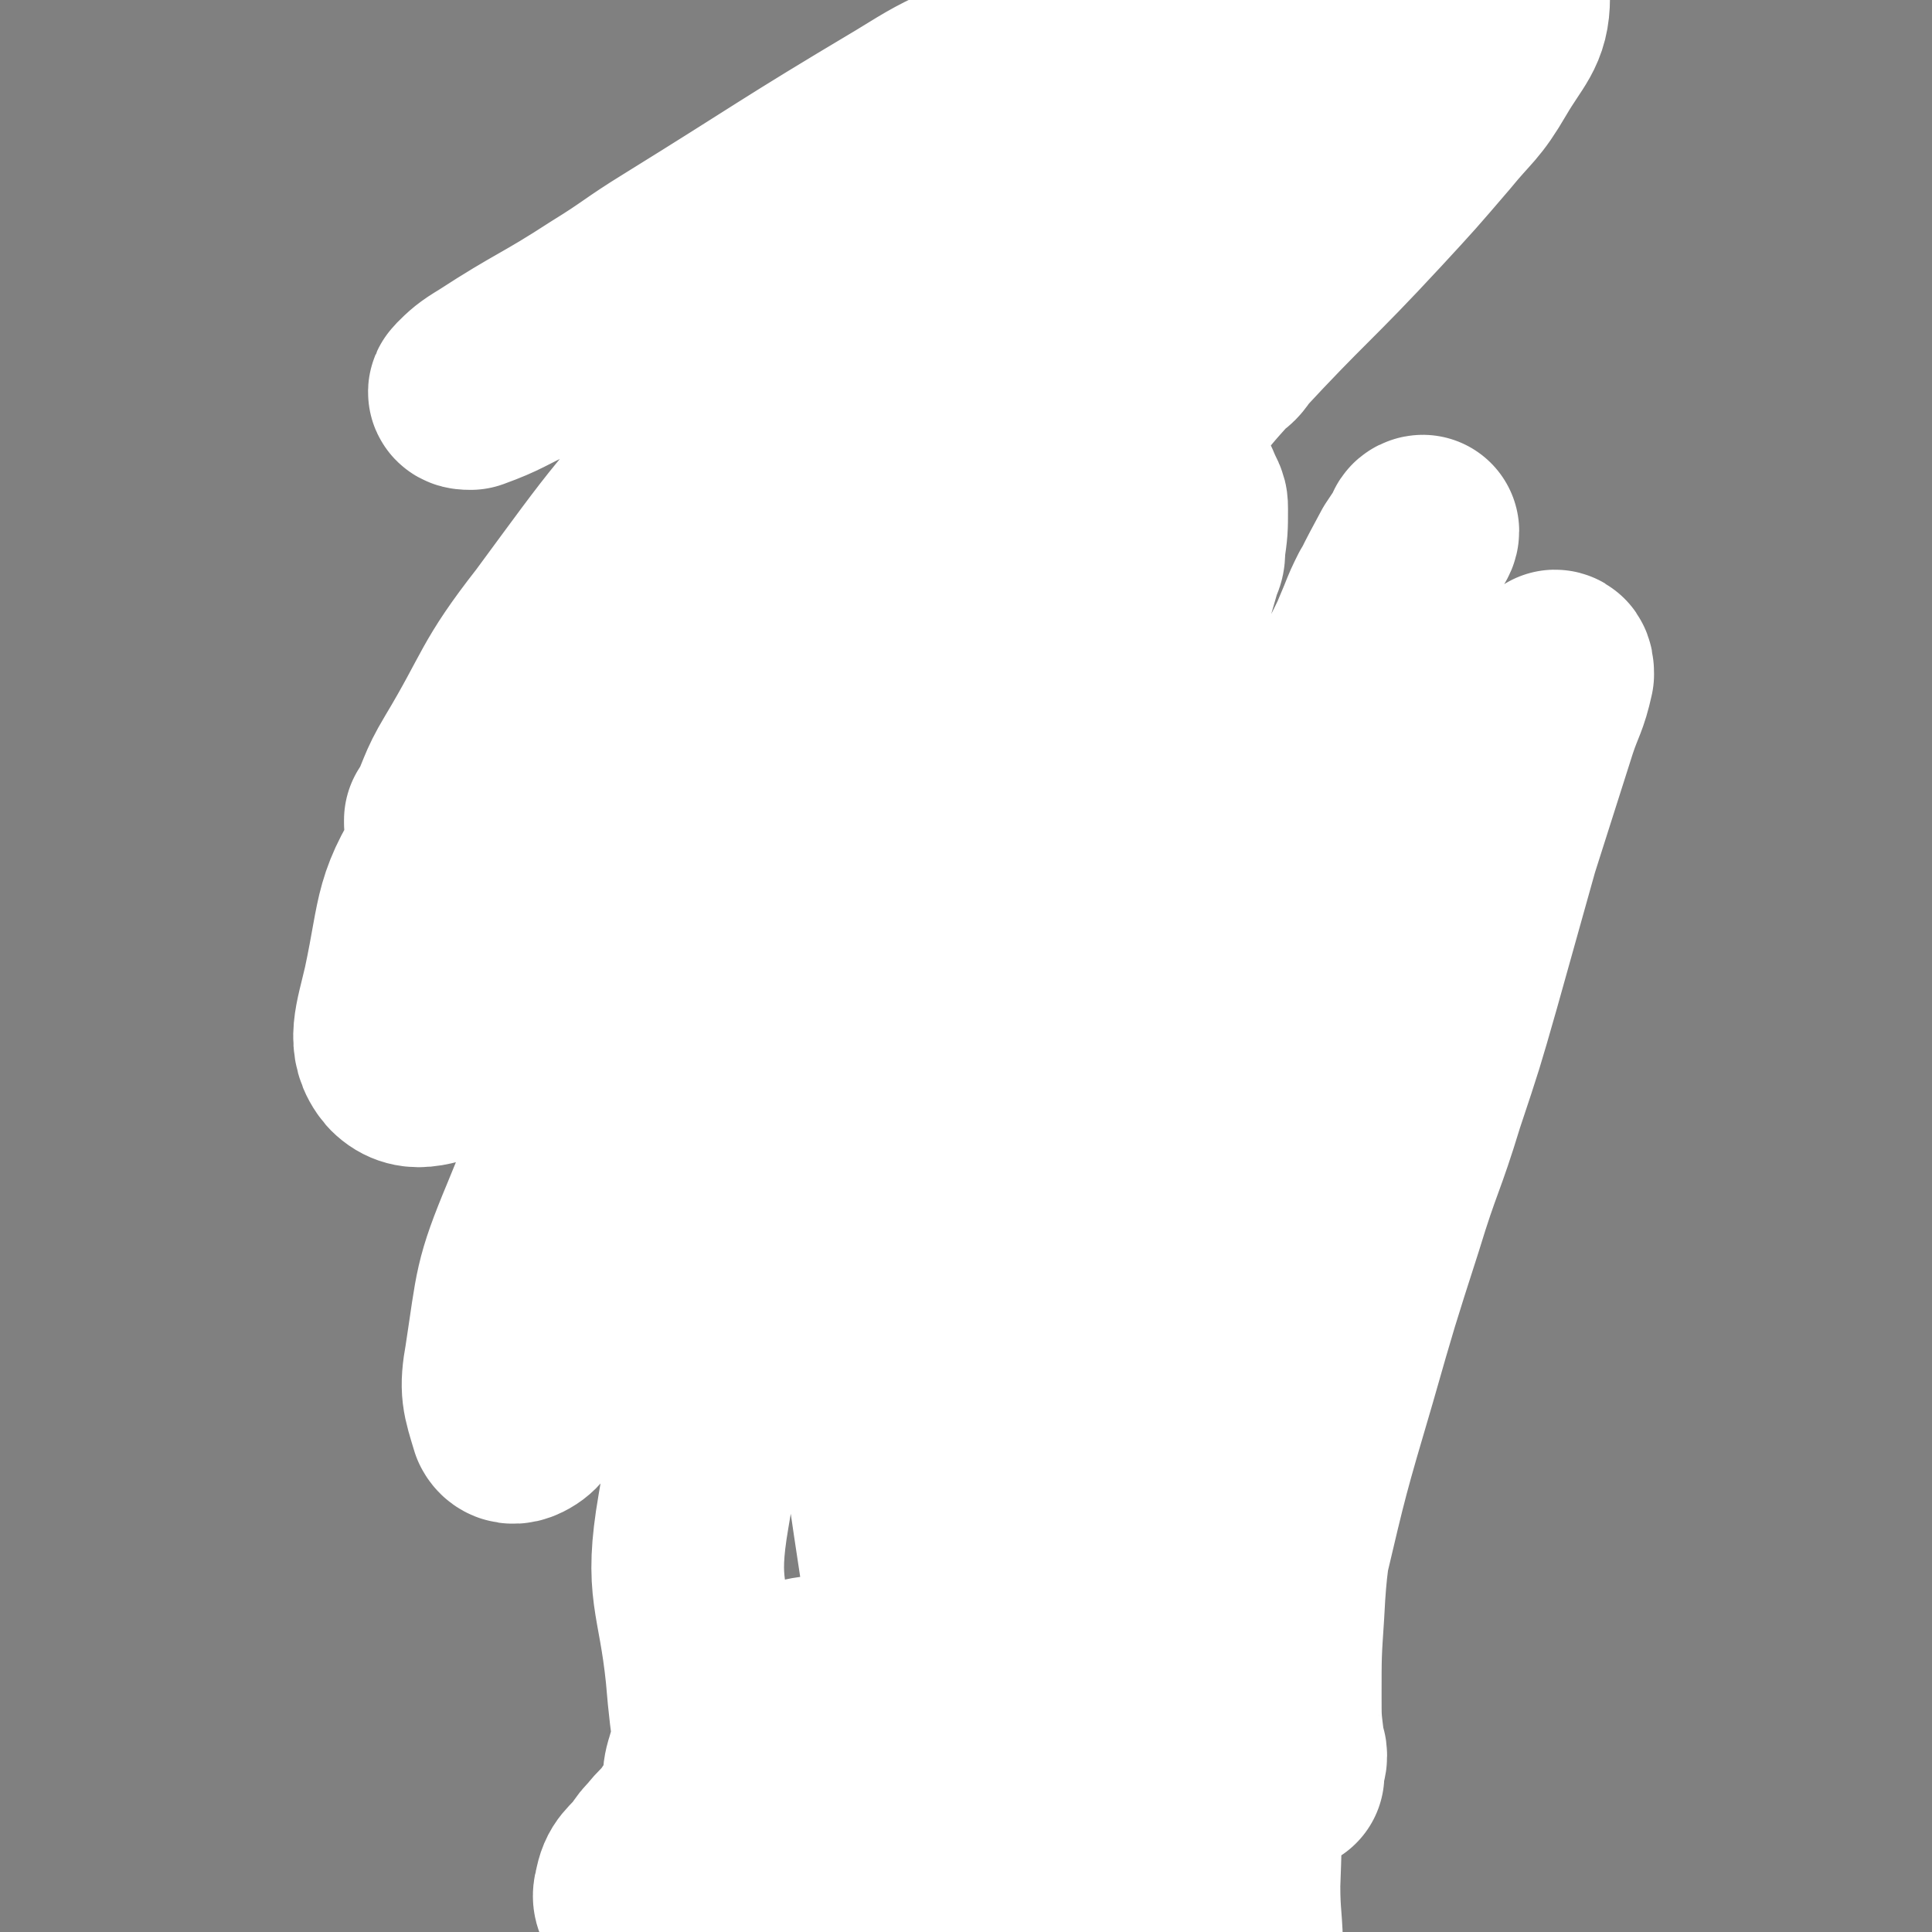 <svg viewBox='0 0 702 702' version='1.1' xmlns='http://www.w3.org/2000/svg' xmlns:xlink='http://www.w3.org/1999/xlink'><rect x="0" y="0" width="702" height="702" fill="#808080" stroke="none"/><g fill='none' stroke='#000000' stroke-width='5' stroke-linecap='round' stroke-linejoin='round'><path d='M254,224c-1,-1 -1,-1 -1,-1 -1,-1 0,0 0,0 0,0 0,0 0,0 0,1 0,1 0,1 0,1 0,1 0,2 0,4 0,4 0,7 0,2 0,2 0,4 0,2 0,2 0,4 0,4 -1,4 -1,8 0,3 0,3 0,6 0,2 0,2 0,4 0,2 -1,1 -1,3 0,1 0,1 0,2 0,2 0,2 -1,3 0,1 0,1 -1,2 0,0 -1,0 -1,0 -1,1 -1,2 -2,3 -1,2 -2,2 -3,4 -1,1 -1,1 -2,3 -1,2 -1,2 -2,4 -1,2 -2,1 -3,3 -1,2 -1,2 -2,4 -2,5 -3,4 -5,9 -2,4 -2,4 -4,8 -2,5 -1,6 -3,11 0,2 -1,1 -1,3 0,6 0,7 0,13 0,2 0,2 1,4 4,6 4,7 9,12 3,4 4,3 8,6 '/><path d='M230,352c-1,-1 -1,-1 -1,-1 -1,-1 0,0 0,0 0,0 1,0 1,0 1,1 1,1 2,2 3,3 4,3 7,6 3,3 3,3 6,6 2,1 2,1 4,2 1,1 1,1 3,1 4,1 4,1 9,1 3,0 4,0 7,0 '/><path d='M369,302c-1,-1 -1,-1 -1,-1 -1,-1 0,0 0,0 0,0 1,0 1,0 0,0 -1,0 -1,0 -1,0 -1,0 -2,1 -2,1 -2,2 -4,3 -3,2 -4,2 -7,4 -3,2 -3,2 -6,5 -3,3 -3,3 -5,6 -2,4 -2,4 -4,8 -2,4 -2,4 -3,9 -1,4 0,5 0,9 1,5 0,5 2,9 2,5 2,5 5,9 3,4 3,4 6,7 3,2 3,2 6,4 '/><path d='M255,356c-1,-1 -1,-1 -1,-1 -1,-1 0,0 0,0 0,0 0,1 0,1 0,1 0,1 0,2 0,5 0,5 0,9 0,5 1,5 1,10 0,6 0,6 0,12 0,6 1,5 1,11 0,5 0,5 0,10 0,6 0,6 1,11 1,8 1,8 2,16 0,3 0,3 1,6 2,8 2,7 4,15 1,2 0,3 1,5 1,5 2,5 3,10 1,4 1,4 2,8 1,5 1,5 3,9 2,4 2,4 4,8 2,5 1,5 3,10 1,5 2,4 3,9 1,5 0,5 2,10 3,9 3,9 7,17 1,3 2,3 3,6 '/><path d='M296,546c-1,-1 -2,-1 -1,-1 0,-1 0,0 1,0 1,0 1,0 1,1 2,2 1,3 3,5 1,2 1,2 2,3 2,3 2,3 4,5 1,1 1,1 2,2 1,1 0,1 1,2 1,2 2,2 3,3 2,2 1,2 3,3 1,1 1,1 3,2 1,1 1,1 2,1 1,1 1,1 3,1 1,0 1,0 2,0 1,0 0,1 1,1 1,1 1,1 3,1 2,1 3,1 5,1 3,1 3,0 5,1 2,0 1,1 3,1 1,0 2,0 3,0 1,0 1,1 2,1 1,0 1,0 2,0 2,0 2,1 4,1 1,0 1,0 2,0 1,0 1,0 2,0 1,0 1,0 1,0 '/><path d='M356,584c-1,-1 -1,-1 -1,-1 -1,-1 0,0 0,0 0,0 0,0 0,0 1,0 1,0 1,-1 1,-2 1,-2 2,-5 1,-2 1,-2 2,-5 1,-2 0,-3 1,-5 2,-4 2,-4 4,-8 2,-3 2,-3 3,-7 1,-3 1,-3 2,-6 1,-3 2,-2 3,-5 2,-3 2,-3 3,-6 '/><path d='M361,571c-1,-1 -1,-1 -1,-1 -1,-1 0,0 0,0 1,-1 1,-1 1,-2 1,-2 1,-3 2,-5 1,-4 2,-3 3,-7 2,-4 2,-4 3,-8 2,-4 1,-5 3,-9 2,-6 2,-5 4,-11 2,-5 2,-5 3,-11 2,-8 2,-8 4,-17 1,-2 1,-2 1,-5 1,-6 1,-6 2,-12 1,-6 1,-6 1,-12 0,-5 0,-5 0,-11 0,-6 0,-6 0,-12 0,-6 -1,-5 -1,-11 0,-7 0,-7 0,-14 0,-2 0,-2 0,-4 0,-4 0,-4 0,-8 0,-1 0,-1 0,-2 0,0 0,0 0,-1 '/><path d='M387,432c-1,-1 -1,-1 -1,-1 -1,-1 0,0 0,0 0,0 0,0 0,0 0,-1 0,-1 0,-2 0,-4 0,-4 1,-8 1,-4 1,-4 2,-8 1,-4 1,-5 2,-9 2,-7 2,-7 4,-13 1,-2 1,-2 2,-4 1,-4 1,-4 2,-8 1,-5 2,-4 3,-9 1,-4 1,-4 2,-8 2,-7 3,-7 5,-14 1,-3 1,-3 2,-6 1,-3 2,-3 3,-6 2,-3 2,-3 3,-7 1,-4 2,-4 2,-8 1,-4 0,-5 0,-9 0,-5 0,-4 -1,-9 0,-4 0,-5 -1,-9 -1,-4 -1,-3 -2,-7 -1,-2 0,-3 -1,-5 -1,-2 -2,-2 -4,-4 '/><path d='M392,480c-1,-1 -1,-1 -1,-1 -1,-1 0,0 0,0 0,0 0,0 0,0 0,1 0,1 0,1 0,1 0,1 1,2 2,4 2,3 4,7 2,4 1,5 3,9 2,4 2,4 4,8 2,4 2,4 3,9 2,7 2,7 4,14 1,2 0,2 1,4 1,3 1,3 3,6 2,4 2,4 4,7 2,3 3,2 5,5 3,4 3,4 6,8 1,1 1,2 2,3 3,4 3,4 6,8 1,1 0,2 1,3 1,4 2,3 3,7 1,4 1,4 2,8 1,4 1,4 1,8 1,6 1,6 1,12 0,2 0,2 0,4 -1,5 -1,5 -2,9 -1,5 -1,5 -3,9 -1,5 -1,5 -3,9 -2,4 -2,4 -4,8 -1,2 -1,3 -2,5 -1,3 -1,2 -2,5 -1,2 0,2 -1,4 '/><path d='M446,647c-1,-1 -1,-1 -1,-1 -1,-1 0,0 0,0 0,1 -1,1 -1,2 -1,2 0,2 -1,4 -1,4 -2,4 -3,8 -1,5 -1,5 -2,10 -1,5 -2,5 -3,10 -1,5 -1,6 -2,11 -1,6 -2,5 -3,11 -2,8 -2,8 -3,16 0,3 0,3 0,6 0,5 0,5 -1,10 0,5 -1,4 -1,9 0,2 0,2 0,4 0,2 0,2 0,4 0,2 0,2 0,4 '/><path d='M350,577c-1,-1 -1,-1 -1,-1 -1,-1 0,0 0,0 0,1 0,1 -1,1 0,1 -1,0 -1,1 -2,4 -2,4 -4,9 -3,7 -3,7 -5,14 -2,9 -2,9 -4,18 -2,12 -3,12 -4,25 -2,20 -1,20 -1,40 0,6 1,6 2,12 2,12 2,12 5,24 1,5 2,5 3,10 '/><path d='M281,497c-1,-1 -1,-2 -1,-1 -1,0 0,0 0,1 0,0 0,0 0,0 0,0 -1,0 -1,0 0,0 0,1 0,1 -1,5 -1,4 -2,9 -1,2 0,3 -1,5 -2,8 -2,8 -5,16 -1,3 -1,3 -2,6 -4,12 -5,11 -9,23 -4,9 -3,10 -7,19 -1,4 -2,4 -3,8 -3,13 -3,13 -6,27 -1,6 -1,6 -2,12 -2,19 -2,19 -3,39 0,6 0,6 0,12 1,11 1,11 2,22 1,10 1,10 2,20 2,15 2,15 4,30 '/><path d='M388,237c-1,-1 -1,-2 -1,-1 -1,0 -1,0 -1,1 0,0 0,1 0,1 0,1 -1,1 -1,2 -1,4 -1,4 -1,8 0,4 0,4 1,7 3,14 3,14 6,27 1,4 0,4 2,7 3,6 4,6 8,11 4,6 4,6 8,11 5,5 5,5 10,10 5,5 5,5 10,10 5,5 5,5 9,10 5,6 5,6 9,12 5,6 5,6 9,12 '/><path d='M420,213c-1,-1 -1,-1 -1,-1 -1,-1 -1,0 -1,0 0,0 0,-1 0,-1 0,0 1,1 1,1 1,1 1,0 1,1 2,2 2,2 4,5 6,8 6,8 11,16 2,2 2,2 3,5 4,7 4,7 8,14 1,2 2,2 3,4 2,4 2,4 4,8 2,4 2,3 4,7 1,2 1,2 2,4 1,2 1,2 2,4 2,3 2,4 3,7 2,4 1,4 3,7 2,6 2,6 5,11 1,2 1,2 2,4 1,4 1,4 2,8 1,2 1,2 1,4 1,2 1,2 1,4 2,8 2,8 3,16 1,4 0,5 0,9 0,4 1,4 1,7 1,4 0,4 1,7 1,4 1,4 2,8 '/><path d='M444,347c-1,-1 -2,-1 -1,-1 0,-1 1,-1 1,0 0,1 0,1 0,2 0,2 0,2 1,4 1,3 1,3 2,6 2,3 2,3 4,6 3,5 3,5 7,9 1,1 1,1 2,2 5,4 5,4 10,8 2,1 2,1 4,2 2,1 2,1 4,1 2,0 2,0 4,0 2,0 2,0 3,-1 '/><path d='M491,359c-1,-1 -1,-1 -1,-1 -1,-1 0,0 0,0 0,0 0,1 0,1 0,0 -1,0 -1,0 0,1 1,1 1,2 1,3 0,4 1,7 1,4 2,3 3,7 1,4 1,4 2,9 1,7 1,7 2,15 0,2 0,2 0,4 0,6 0,6 0,12 0,2 0,2 0,3 0,3 0,3 -1,6 0,1 -1,1 -1,2 -1,1 0,2 -1,3 -1,4 -2,3 -3,7 -1,1 0,2 -1,3 -1,3 -1,3 -2,6 -1,4 -2,3 -3,7 -1,3 0,3 -1,6 -2,6 -2,5 -4,11 -1,1 -1,1 -1,3 -1,3 -1,3 -2,7 0,2 0,2 0,4 0,2 0,2 0,3 0,4 0,4 -1,7 0,2 0,2 -1,3 0,2 0,2 -1,3 -2,5 -2,5 -5,9 -1,2 -1,1 -2,3 -3,7 -3,7 -5,14 -1,4 -1,4 -2,8 0,1 0,2 0,3 0,2 0,2 0,3 0,3 0,3 0,5 0,1 0,1 0,2 '/><path d='M472,385c-1,-1 -1,-1 -1,-1 -1,-1 0,0 0,0 0,0 -1,0 -1,0 0,0 0,1 0,1 0,0 0,0 0,0 0,0 0,0 -1,0 0,0 0,0 0,0 0,1 0,1 0,1 0,1 -1,0 -1,1 0,0 0,1 0,1 -1,2 -2,1 -3,3 -3,3 -3,3 -5,7 -2,3 -2,4 -4,7 -2,3 -2,3 -4,6 -2,3 -1,3 -3,6 -1,3 -2,2 -3,5 -2,3 -2,3 -3,6 -1,2 0,3 -1,5 0,3 -1,2 -1,5 0,3 0,3 0,6 0,3 0,3 0,6 0,3 1,3 1,6 1,5 0,5 1,10 0,2 1,1 1,3 1,3 1,3 1,6 1,3 1,3 1,7 0,2 0,2 0,4 0,2 0,2 0,3 1,6 1,5 2,11 0,1 0,2 0,3 0,4 1,3 1,7 0,3 0,3 0,6 0,3 0,3 0,6 -1,4 -1,4 -2,8 0,2 0,3 0,5 '/><path d='M462,524c-1,-1 -1,-1 -1,-1 -1,-1 -1,0 -2,0 -1,0 0,1 -1,1 0,0 -1,0 -1,0 -1,0 0,1 -1,1 0,1 0,1 -1,1 0,1 -1,0 -1,1 -1,1 0,1 -1,2 -2,3 -2,2 -4,5 -2,3 -2,3 -3,7 -1,3 -1,3 -1,6 0,4 1,4 2,7 0,1 0,1 1,2 2,3 3,3 5,5 1,1 0,1 1,1 1,0 2,0 3,0 1,0 1,0 2,0 1,0 1,0 2,0 1,0 1,0 1,0 2,0 2,0 3,0 1,0 1,0 1,-1 0,0 0,-1 0,-1 0,0 1,0 1,0 0,0 0,0 0,-1 0,0 0,0 0,0 0,0 0,0 0,-1 0,-1 0,-1 0,-2 0,-1 -1,0 -1,-1 0,0 0,-1 0,-1 0,0 -1,0 -1,0 0,0 0,-1 0,-1 0,0 0,0 -1,0 0,0 0,0 0,0 '/><path d='M398,248c-1,-1 -1,-1 -1,-1 -1,-1 0,0 0,0 0,0 0,0 0,-1 0,0 0,0 0,-1 0,0 0,0 0,-1 0,-1 0,-1 0,-2 0,-2 1,-2 1,-4 0,-1 0,-2 0,-3 0,-1 1,-1 1,-2 1,-2 0,-2 1,-4 1,-1 1,-1 2,-2 1,-2 1,-2 2,-4 1,-1 0,-1 1,-2 0,-1 1,0 1,-1 1,-1 1,-1 2,-2 1,-1 2,0 3,-1 0,0 0,-1 0,-1 0,0 1,0 1,0 2,0 2,-1 4,-1 0,0 0,1 0,1 0,1 1,1 1,1 1,1 1,1 1,1 '/><path d='M428,225c-1,-1 -1,-1 -1,-1 -1,-1 0,0 0,0 0,0 -1,0 -1,0 0,0 0,-1 0,-1 0,-1 0,0 -1,-1 0,0 0,0 -1,-1 0,0 0,0 -1,-1 0,0 0,-1 -1,-1 -3,-3 -3,-3 -7,-5 -3,-2 -3,-2 -6,-4 -2,-2 -2,-2 -5,-3 -4,-2 -4,-2 -8,-3 -1,-1 -2,0 -3,-1 -3,-1 -2,-1 -5,-2 -1,-1 -1,-1 -3,-1 -1,0 -1,0 -2,0 -1,0 0,-1 -1,-1 -2,0 -2,-1 -4,0 -2,0 -1,1 -3,2 -1,1 -1,1 -2,1 '/><path d='M260,237c-1,-1 -2,-1 -1,-1 0,-1 1,0 1,0 0,0 -1,0 -1,-1 0,0 0,0 0,-1 0,0 0,0 0,-1 0,0 0,0 0,-1 0,-1 0,-1 0,-2 0,-3 0,-3 1,-6 1,-3 1,-3 2,-6 2,-3 2,-3 4,-6 3,-4 3,-4 6,-8 6,-7 5,-8 11,-15 3,-4 3,-4 6,-7 1,-1 1,-1 3,-2 4,-2 5,-1 9,-3 '/><path d='M255,226c-1,-1 -1,-1 -1,-1 -1,-1 0,0 0,0 0,0 0,-1 0,-1 0,-1 1,-1 1,-2 1,-1 1,-1 1,-2 1,-2 1,-3 2,-5 1,-1 1,-1 2,-2 2,-2 1,-2 3,-4 2,-2 2,-2 5,-3 7,-3 8,-3 15,-6 3,-1 2,-1 5,-2 6,-2 7,-2 13,-4 1,0 1,-1 2,-1 0,0 1,0 1,0 1,0 1,0 1,0 0,0 0,1 0,1 0,1 1,1 1,2 1,1 1,2 1,3 '/><path d='M276,206c-1,-1 -2,-1 -1,-1 0,-1 0,0 1,0 0,0 1,0 1,0 1,0 1,0 1,0 1,0 1,0 1,0 1,0 0,-1 1,-1 0,0 1,0 1,0 1,0 0,-1 1,-1 4,-2 4,-2 8,-4 2,-1 2,-1 5,-2 4,-1 4,-1 8,-2 '/><path d='M303,191c-1,-1 -1,-1 -1,-1 -1,-1 0,0 0,0 0,0 0,1 0,1 0,1 1,0 1,1 2,2 1,2 3,4 2,3 2,3 5,6 2,2 2,2 4,4 2,1 2,1 4,2 2,1 2,0 4,1 1,0 1,1 2,1 1,0 2,0 3,0 3,0 3,0 5,1 2,0 2,1 4,1 2,0 2,0 4,0 4,0 4,0 8,0 3,0 3,0 5,0 2,0 2,0 4,0 1,0 1,0 1,0 1,0 1,0 2,-1 0,0 0,0 0,0 1,0 1,0 1,-1 2,-1 2,-1 3,-3 '/><path d='M383,209c-1,-1 -1,-1 -1,-1 -1,-1 0,0 0,0 0,0 0,0 -1,0 0,0 -1,0 -1,0 -1,0 -1,0 -2,-1 -1,0 0,-1 -1,-1 -2,-1 -2,-1 -4,-2 -2,-1 -2,-1 -4,-2 -1,-1 -1,-1 -2,-2 -1,-1 -2,0 -3,-1 -3,-1 -3,-1 -6,-3 -1,0 0,-1 -1,-1 0,0 -1,0 -1,0 0,0 1,0 2,0 '/><path d='M371,208c-1,-1 -1,-1 -1,-1 -1,-1 0,0 0,0 0,0 0,0 0,0 -1,0 -1,0 -2,0 -1,0 -1,0 -1,-1 -1,-2 -1,-3 -2,-5 -1,-2 -1,-2 -2,-4 -1,-2 -1,-2 -2,-4 -2,-4 -2,-4 -3,-8 -1,-4 -1,-4 -2,-8 -1,-3 0,-3 -1,-6 0,-2 -1,-2 -1,-4 0,0 0,0 0,-1 0,0 0,0 0,-1 0,-2 0,-2 0,-4 '/><path d='M301,206c-1,-1 -1,-2 -1,-1 -1,0 0,1 0,1 0,0 0,-1 0,-1 0,-1 0,-1 1,-1 2,-2 3,-2 5,-4 3,-2 3,-2 5,-4 3,-2 3,-2 5,-5 5,-5 5,-5 9,-10 1,-1 1,-1 1,-2 1,-2 1,-2 1,-4 0,0 0,-1 0,-1 0,-1 0,-1 -1,-2 0,-1 -1,0 -1,-1 -1,-1 -1,-1 -2,-3 -1,-2 -1,-2 -1,-5 0,-1 0,-1 0,-2 0,-3 0,-3 0,-6 '/><path d='M341,174c-1,-1 -2,-1 -1,-1 0,-1 1,0 1,0 0,0 0,-1 0,-1 0,-1 0,-1 -1,-1 -1,-1 -1,0 -2,-1 -2,-1 -2,-1 -4,-2 -4,-2 -4,-1 -8,-3 -2,-1 -1,-1 -3,-2 0,0 -1,0 -1,0 -1,0 0,-1 -1,-1 -1,-1 -1,-1 -3,-2 -1,-1 -2,-1 -3,-2 -1,0 0,0 -1,-1 0,0 0,0 -1,-1 -1,-1 -1,-1 -2,-2 -1,-1 -1,-1 -2,-2 0,0 0,0 -1,-1 0,0 0,0 0,0 0,0 -1,0 -1,-1 0,0 0,-1 0,-1 0,-1 -1,0 -1,-1 -1,-1 0,-1 -1,-2 0,-1 0,-1 -1,-2 0,-1 -1,0 -1,-1 -1,-1 -1,-1 -1,-2 -1,-1 -1,-1 -1,-3 0,0 0,0 0,-1 0,0 0,0 0,-1 0,-1 0,-1 0,-2 0,-2 0,-3 0,-5 0,-2 -1,-2 -1,-4 0,-2 0,-2 0,-4 0,-1 0,-1 0,-2 0,-1 0,-1 0,-2 0,0 0,-1 0,-1 0,0 1,0 1,0 0,-1 0,-1 0,-2 0,-2 1,-1 1,-3 0,0 0,-1 0,-1 0,-1 1,-1 1,-2 0,-1 0,-2 0,-3 0,-2 0,-2 1,-3 0,-1 1,0 1,-1 0,-1 0,-1 0,-2 0,-1 1,-1 1,-2 1,-1 0,-2 1,-3 1,-2 1,-1 2,-3 1,-2 1,-2 2,-4 1,-1 2,-1 3,-2 '/><path d='M340,174c-1,-1 -1,-1 -1,-1 -1,-1 0,0 0,0 0,0 1,0 1,0 1,-1 1,-1 2,-2 4,-3 4,-3 8,-6 4,-3 4,-2 8,-5 2,-2 2,-2 4,-4 2,-2 2,-2 4,-4 1,-1 1,-1 1,-2 1,-1 0,-1 1,-2 1,-2 2,-1 3,-3 1,-1 1,-1 2,-2 3,-5 3,-5 5,-10 1,-2 1,-2 1,-5 1,-2 1,-2 1,-5 0,-1 0,-1 0,-2 0,-1 0,-2 0,-3 0,-3 -1,-2 -1,-5 0,-1 0,-2 0,-3 0,0 0,1 -1,1 '/><path d='M347,19c-1,-1 -1,-1 -1,-1 -1,-1 0,0 0,0 0,1 0,2 -1,3 -2,5 -2,5 -4,10 -2,5 -3,5 -4,11 -1,6 -1,6 -1,12 0,5 0,5 2,10 1,4 2,4 4,8 3,4 3,4 6,7 6,5 6,5 12,10 2,2 2,2 4,3 4,3 4,3 8,6 3,3 4,2 7,5 3,3 3,3 5,6 2,2 2,2 4,5 1,1 0,2 1,3 0,1 1,1 1,2 0,4 0,5 0,9 0,2 -1,2 -1,4 -1,4 0,4 -1,8 0,4 0,4 -1,8 0,4 0,4 -1,7 0,4 0,4 -1,7 0,1 -1,1 -1,2 -1,4 -1,4 -2,8 -1,2 -1,2 -2,4 -1,2 -1,2 -2,4 -1,2 -1,2 -1,5 0,3 0,3 1,6 1,4 1,4 2,7 1,3 2,3 3,6 '/><path d='M345,44c-1,-1 -1,-1 -1,-1 -1,-1 0,0 0,0 0,1 0,1 0,2 -1,3 -1,2 -2,5 -2,5 -2,5 -4,11 -3,8 -3,9 -6,17 -1,3 -1,2 -2,5 -2,5 -2,5 -3,11 0,1 0,1 0,2 0,3 0,3 -1,5 0,1 0,1 -1,2 -1,2 -1,2 -2,3 -2,2 -2,2 -4,3 -2,2 -2,2 -4,3 -7,6 -8,5 -15,11 -2,1 -2,2 -4,3 -3,3 -4,2 -7,5 -3,2 -3,2 -5,5 -2,2 -2,2 -3,5 -1,3 -1,3 -1,6 0,4 0,4 1,8 2,6 2,6 4,12 1,3 1,3 3,5 2,2 2,2 4,4 2,2 3,2 5,4 '/><path d='M351,28c-1,-1 -2,-1 -1,-1 0,-1 1,0 1,0 0,0 0,-1 0,-2 0,-1 0,-1 -1,-1 -2,-1 -2,-1 -5,-2 -1,-1 -1,-1 -3,-1 -2,0 -2,0 -5,0 -6,0 -6,-1 -12,0 -7,1 -7,1 -14,3 -7,2 -7,1 -13,4 -4,2 -4,2 -8,5 -2,1 -2,1 -3,2 -1,2 -1,2 -2,4 -2,4 -3,4 -5,8 -2,4 -2,4 -3,9 -1,2 0,2 -1,4 0,2 -1,1 -1,3 -1,5 -1,5 -2,10 0,2 -1,1 -1,3 -1,4 0,4 -1,8 -1,5 -2,4 -3,9 -2,5 -1,5 -3,10 -2,5 -2,5 -4,10 -2,4 -1,4 -3,8 -1,2 -1,2 -2,4 0,1 0,1 -1,2 0,1 -1,0 -1,1 0,1 0,2 1,3 1,3 1,3 2,5 1,2 1,1 2,3 1,1 1,2 1,3 2,5 2,4 3,9 0,2 0,2 0,4 0,3 0,3 -1,6 -1,3 -2,3 -3,6 -2,5 -2,5 -3,10 0,1 0,2 0,3 0,3 0,3 1,5 1,2 1,2 2,4 1,1 0,2 1,3 1,1 2,1 4,2 '/><path d='M368,25c-1,-1 -1,-1 -1,-1 -1,-1 0,0 0,0 0,0 0,-1 0,-1 0,0 1,0 1,0 1,0 0,-1 1,-1 2,0 2,0 4,1 3,1 3,1 6,2 6,2 6,2 12,5 3,1 3,2 6,3 3,2 3,1 6,3 6,3 6,3 11,7 4,3 5,2 8,6 4,4 4,5 7,10 1,2 1,2 2,4 1,6 2,7 2,13 0,2 -1,1 -1,3 0,4 0,4 0,8 0,3 0,3 0,6 0,3 -1,3 -1,6 -1,3 -1,4 -1,7 0,2 1,2 1,4 0,1 0,2 0,3 0,6 1,6 1,12 0,2 0,2 0,4 0,4 0,4 -1,8 -1,4 -1,4 -3,8 -1,4 -1,4 -3,8 -2,5 -2,5 -4,9 0,1 -1,0 -1,1 0,1 0,2 0,3 1,2 1,2 2,4 2,3 2,3 4,6 3,4 3,4 6,8 1,1 1,2 2,3 1,2 2,2 3,4 3,4 3,4 5,8 0,1 0,1 0,2 0,2 1,2 1,4 0,2 -1,2 -2,4 -1,2 -1,1 -2,3 -1,1 -1,1 -1,3 -2,5 -1,6 -3,11 '/><path d='M266,167c-1,-1 -2,-2 -1,-1 0,0 1,0 2,1 1,1 0,1 1,2 3,6 3,5 6,11 1,3 1,3 2,7 3,9 3,10 5,19 '/></g>
<g fill='none' stroke='#FFFFFF' stroke-width='70' stroke-linecap='round' stroke-linejoin='round'><path d='M404,59c-1,-1 -1,-2 -1,-1 -2,0 -2,0 -3,1 -19,8 -20,6 -38,15 -14,7 -15,7 -27,17 -38,30 -39,29 -73,64 -33,34 -33,35 -61,73 -18,23 -16,25 -31,50 -6,10 -5,11 -10,21 0,0 0,-1 0,-1 3,-5 4,-5 7,-10 7,-10 6,-10 14,-20 15,-20 15,-20 32,-39 26,-30 25,-30 53,-59 27,-28 28,-27 56,-54 21,-20 21,-20 42,-39 11,-10 11,-10 22,-20 5,-5 6,-4 9,-10 2,-3 2,-4 1,-7 0,-2 -1,-3 -3,-3 -6,0 -6,1 -12,3 -4,1 -4,1 -7,3 -22,10 -22,10 -44,20 -14,7 -15,6 -29,13 -31,16 -31,17 -62,33 -23,12 -23,12 -46,24 -11,5 -11,6 -22,10 -1,0 -3,0 -2,-1 3,-3 4,-4 9,-7 20,-13 21,-12 41,-25 13,-8 13,-9 26,-17 42,-26 42,-27 84,-52 13,-8 13,-8 26,-14 20,-9 20,-10 41,-17 12,-4 13,-4 25,-4 6,0 7,1 11,4 2,2 2,4 1,7 0,3 -1,4 -3,6 -6,7 -6,6 -13,12 -4,4 -4,4 -9,8 -61,54 -67,48 -123,108 -66,71 -67,74 -121,154 -16,24 -13,26 -19,54 -3,13 -6,20 0,27 6,6 12,2 24,-1 11,-2 11,-3 21,-9 16,-9 17,-8 31,-20 23,-19 23,-20 44,-42 31,-32 29,-33 59,-66 31,-35 30,-35 62,-69 21,-22 22,-22 45,-43 8,-7 8,-7 17,-13 1,-1 2,-1 2,-1 0,1 -1,2 -2,3 -2,3 -2,3 -5,5 -11,10 -11,9 -22,19 -54,51 -58,47 -107,103 -43,48 -42,50 -76,105 -25,41 -25,42 -43,86 -10,24 -9,25 -13,51 -2,11 -1,13 2,23 1,2 3,2 5,1 4,-2 4,-4 7,-8 7,-8 7,-8 14,-16 11,-12 12,-11 21,-25 35,-55 33,-56 66,-113 22,-38 21,-39 43,-77 19,-32 19,-32 40,-63 23,-35 23,-35 48,-69 8,-11 9,-11 19,-21 25,-27 26,-26 51,-53 12,-13 12,-13 24,-27 9,-11 10,-10 17,-22 7,-12 11,-14 11,-25 0,-5 -5,-5 -10,-6 -9,-1 -9,1 -18,3 -10,2 -10,2 -19,6 -18,8 -18,9 -36,18 -13,7 -13,6 -26,14 -40,24 -42,22 -80,50 -48,36 -48,36 -91,78 -38,37 -39,38 -71,80 -22,29 -21,30 -37,63 -9,20 -8,21 -13,42 -2,10 -2,11 -2,21 0,3 1,6 3,6 3,1 4,-2 7,-4 7,-4 8,-4 14,-9 11,-9 11,-9 21,-19 17,-18 17,-19 33,-38 25,-29 25,-30 50,-59 30,-34 30,-34 60,-67 24,-26 24,-26 49,-52 14,-15 14,-15 29,-29 6,-6 7,-5 13,-10 2,-1 2,-2 3,-3 0,0 0,1 0,1 -1,2 -1,2 -3,3 -1,1 -1,0 -2,1 -6,5 -6,5 -11,10 -3,3 -2,4 -6,6 -22,15 -23,13 -45,28 -15,10 -15,9 -29,21 -35,30 -36,30 -69,62 -28,28 -28,28 -53,58 -14,17 -14,17 -25,36 -3,5 -5,8 -4,11 1,2 4,0 7,-1 7,-3 7,-3 13,-7 10,-7 10,-7 19,-15 32,-28 32,-29 64,-57 16,-14 16,-14 32,-27 32,-26 32,-26 64,-52 22,-19 22,-19 44,-38 12,-10 12,-11 25,-20 6,-4 6,-5 12,-7 1,-1 3,0 3,1 0,2 -1,3 -2,6 -2,4 -2,4 -5,8 -4,6 -4,6 -9,11 -8,10 -9,10 -17,20 -20,25 -22,23 -39,50 -40,62 -39,63 -75,127 -14,25 -16,25 -24,52 -25,87 -27,88 -42,177 -5,29 0,30 3,59 2,24 3,24 8,48 4,17 5,17 10,33 3,9 3,9 7,18 1,3 2,4 3,6 0,0 0,-1 0,-1 1,-6 1,-6 3,-11 1,-4 1,-4 3,-7 10,-17 12,-16 22,-33 5,-7 5,-7 8,-15 10,-22 10,-22 18,-44 11,-31 10,-31 19,-62 11,-36 10,-37 20,-73 10,-36 10,-36 21,-71 8,-27 8,-27 17,-54 6,-17 6,-17 14,-33 5,-10 6,-9 11,-19 3,-5 3,-6 6,-11 1,-3 2,-3 3,-5 0,0 -1,0 -1,0 -4,6 -4,6 -7,12 -17,33 -17,33 -33,66 -9,20 -9,20 -17,41 -9,26 -10,26 -17,53 -15,59 -18,59 -27,119 -7,48 -7,49 -6,97 1,31 2,31 9,61 4,17 6,17 14,33 4,7 5,7 10,12 1,1 3,0 3,-1 1,-2 0,-3 -1,-5 -2,-6 -2,-6 -5,-11 -5,-10 -6,-9 -10,-19 -7,-18 -7,-18 -12,-37 -7,-27 -7,-27 -12,-55 -6,-34 -5,-34 -10,-68 -5,-33 -5,-33 -9,-66 -3,-23 -4,-23 -5,-47 -1,-16 -1,-16 2,-32 3,-17 4,-17 10,-34 11,-28 12,-28 24,-55 15,-35 16,-34 31,-69 6,-14 5,-15 12,-29 5,-12 6,-11 12,-23 4,-9 4,-9 8,-18 2,-6 1,-7 4,-13 3,-6 3,-7 7,-12 2,-2 3,-2 5,-1 3,2 3,4 5,8 1,2 1,2 1,4 0,7 0,7 -1,14 0,3 0,3 -1,5 -12,42 -13,42 -25,84 -16,55 -19,55 -31,111 -14,63 -17,63 -21,127 -4,50 -3,51 5,101 5,31 7,31 20,60 8,17 9,17 21,31 7,8 7,8 16,14 3,2 4,2 7,2 1,0 2,-1 2,-3 1,-5 0,-5 0,-11 0,-3 0,-3 0,-6 -1,-23 -2,-22 -2,-45 0,-17 0,-18 1,-35 1,-20 1,-20 2,-39 2,-20 2,-19 4,-39 3,-35 2,-35 5,-70 2,-29 2,-29 5,-58 2,-24 2,-24 6,-48 4,-25 3,-26 10,-50 8,-28 9,-28 20,-55 10,-24 11,-23 22,-46 6,-14 6,-14 13,-27 2,-3 2,-3 4,-6 1,-1 2,-2 2,-3 0,0 -1,0 -1,1 -2,3 -1,4 -3,7 -5,8 -5,8 -10,16 -2,4 -2,4 -4,9 -8,19 -8,19 -15,38 -14,40 -15,40 -27,81 -14,48 -14,49 -24,98 -10,51 -10,51 -15,102 -4,43 -4,44 -2,87 1,29 2,30 8,58 4,18 5,18 12,34 4,8 4,9 10,15 2,2 4,1 5,0 2,-1 1,-2 1,-5 0,-5 0,-5 0,-10 0,-3 0,-3 0,-6 0,-4 1,-4 1,-8 0,-12 -1,-13 -1,-25 1,-25 0,-25 4,-50 5,-34 5,-34 13,-67 8,-34 8,-34 18,-68 8,-28 8,-28 17,-56 7,-23 8,-22 15,-45 7,-21 7,-21 13,-42 7,-25 7,-25 14,-50 7,-22 7,-22 14,-44 3,-9 4,-9 6,-18 0,-1 0,-3 -1,-3 -1,1 -2,3 -3,6 -2,5 -2,6 -4,11 -4,9 -5,9 -9,18 -3,6 -3,6 -5,12 -18,50 -18,50 -35,100 -8,21 -8,21 -15,43 -11,37 -13,36 -21,74 -6,30 -5,30 -8,61 -2,24 -2,24 -2,48 0,12 1,12 3,24 1,3 1,5 2,6 0,0 0,-2 0,-3 0,-2 1,-2 1,-4 0,-2 -1,-2 -1,-5 -1,-8 -1,-8 -1,-17 0,-15 0,-15 1,-30 1,-20 2,-20 4,-39 3,-23 4,-22 6,-45 1,-13 0,-14 1,-27 1,-15 1,-15 2,-30 2,-28 1,-28 3,-56 1,-22 1,-22 3,-43 1,-9 1,-9 2,-18 1,-8 0,-8 2,-16 3,-14 2,-14 7,-27 4,-13 5,-13 11,-25 4,-9 6,-8 10,-17 1,-2 2,-5 0,-5 -3,0 -5,3 -10,6 -4,2 -4,2 -7,5 -13,13 -14,13 -26,27 -7,8 -6,9 -12,18 -18,30 -19,30 -35,61 -20,39 -20,39 -36,80 -14,36 -14,36 -24,74 -7,27 -6,27 -9,55 -2,15 -1,15 -1,30 0,5 0,5 1,9 0,0 1,0 1,0 0,-1 0,-2 0,-3 0,-3 -1,-3 -1,-6 -1,-3 -1,-3 -1,-7 -1,-5 -1,-5 -1,-10 0,-1 0,-1 0,-2 0,-1 0,-2 0,-3 0,0 -1,0 -1,0 -3,3 -2,4 -5,7 -2,2 -2,2 -4,4 -11,12 -11,12 -21,24 -6,7 -6,7 -12,15 -12,15 -11,16 -23,31 -10,12 -10,12 -21,24 -8,9 -8,9 -17,17 -4,4 -4,4 -8,7 -1,1 -2,2 -3,2 -1,0 -1,-1 0,-2 3,-4 3,-4 7,-7 9,-6 10,-5 19,-11 17,-11 18,-10 33,-22 5,-4 4,-5 8,-10 7,-11 8,-10 14,-22 6,-12 6,-13 11,-26 5,-11 5,-11 9,-23 4,-10 3,-11 7,-21 3,-8 4,-8 7,-16 3,-7 2,-7 5,-14 2,-6 3,-6 5,-12 2,-5 1,-5 3,-10 1,-3 2,-3 4,-5 2,-2 3,-2 5,-2 2,1 4,2 4,4 1,4 0,5 -2,9 -9,19 -10,19 -21,38 -7,12 -7,11 -14,23 -6,10 -6,10 -12,20 -7,13 -6,13 -13,26 -8,16 -7,16 -16,31 -7,11 -6,12 -15,22 -8,8 -8,8 -18,13 -9,5 -9,5 -19,8 -6,2 -7,1 -13,1 -5,0 -6,0 -9,-2 -3,-2 -4,-3 -3,-6 1,-6 3,-6 7,-11 2,-3 2,-3 4,-5 3,-4 4,-4 7,-8 3,-5 4,-5 6,-10 2,-6 0,-6 2,-12 2,-7 2,-7 5,-13 4,-6 3,-7 9,-11 6,-5 7,-4 15,-6 8,-3 8,-3 17,-4 9,-2 9,-2 18,-2 10,-1 10,0 20,0 14,0 13,-1 27,-1 14,-1 14,-1 28,-1 12,0 12,1 23,2 '/></g>
</svg>
